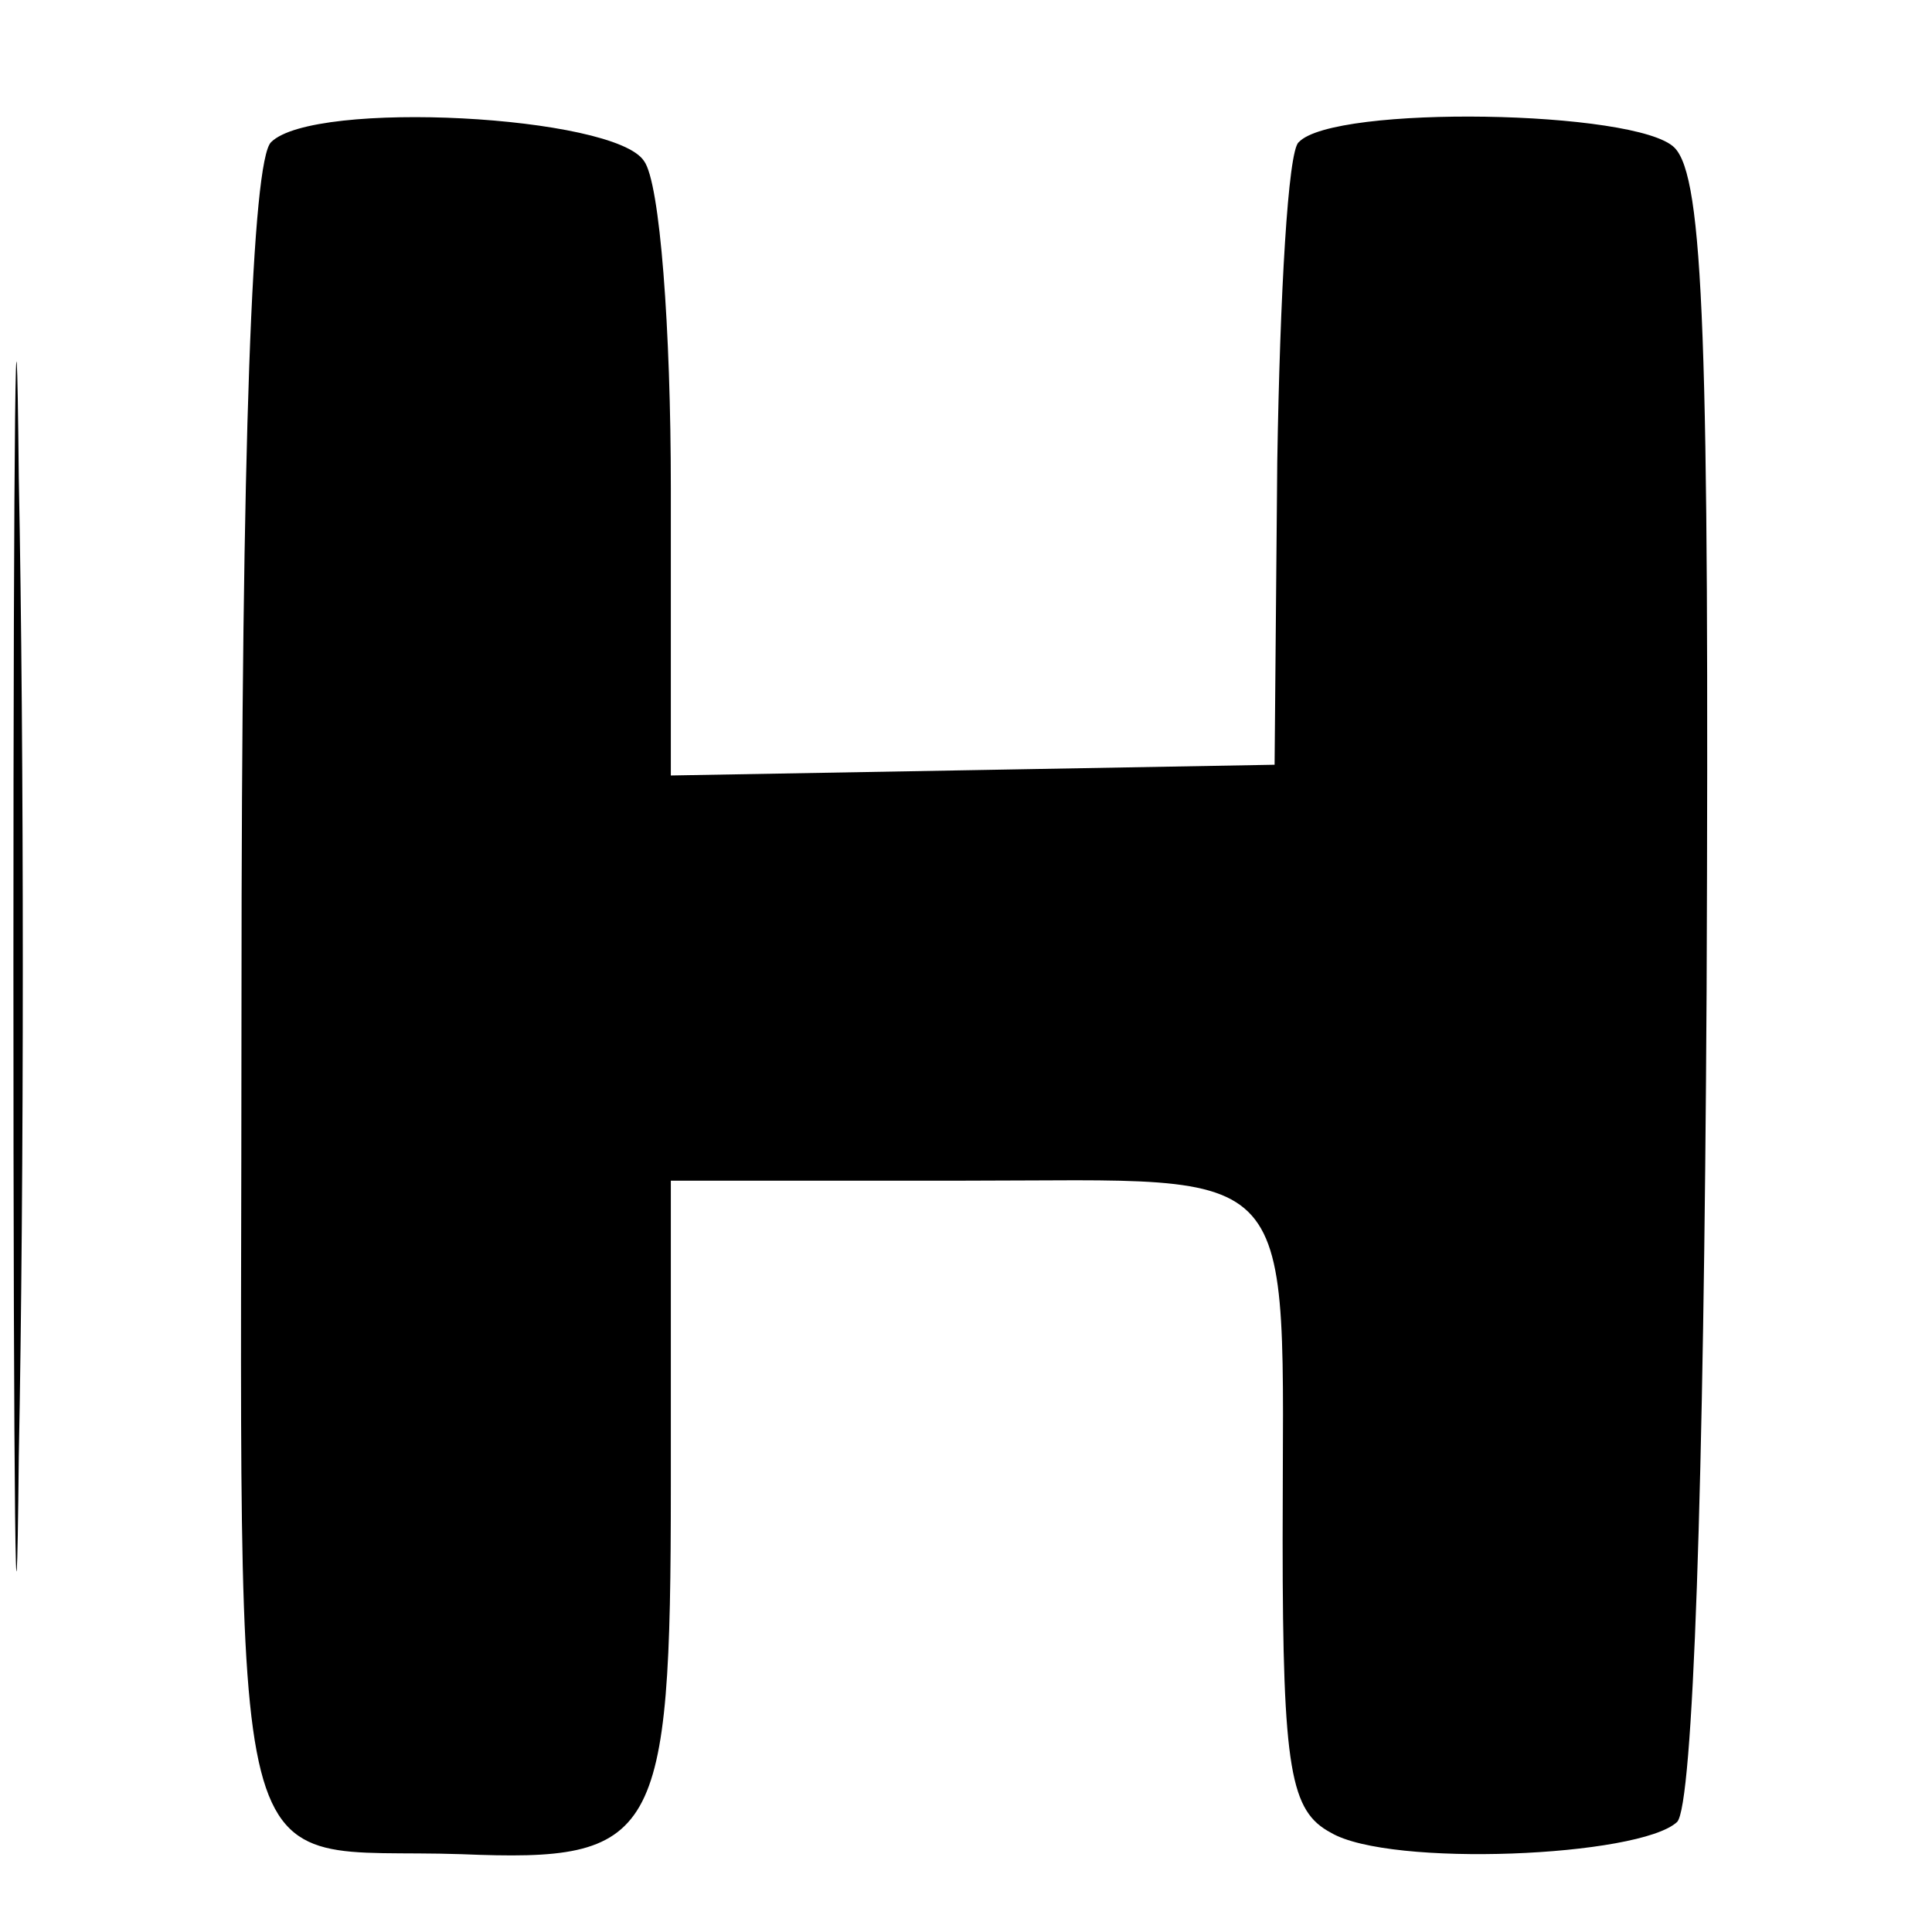 <?xml version="1.0" standalone="no"?>
<!DOCTYPE svg PUBLIC "-//W3C//DTD SVG 20010904//EN"
 "http://www.w3.org/TR/2001/REC-SVG-20010904/DTD/svg10.dtd">
<svg version="1.0" xmlns="http://www.w3.org/2000/svg"
 width="72pt" height="72pt" viewBox="0 0 72 72"
 preserveAspectRatio="xMidYMid meet">
<g transform="translate(0,72) scale(0.1,-0.1)"
fill="#000000" stroke="none">
<path d="M5 360 c0 -201 1 -283 2 -183 2 101 2 265 0 365 -1 101 -2 19 -2
-182z"/>
<path d="M101 667 c-7 -7 -11 -110 -11 -318 0 -347 -8 -317 82 -320 73 -3 78
5 78 137 l0 114 109 0 c128 0 119 10 119 -134 0 -86 3 -101 18 -109 22 -13
115 -9 129 4 6 6 10 125 11 310 1 241 -1 303 -12 314 -14 14 -127 16 -140 2
-4 -3 -7 -57 -8 -119 l-1 -113 -112 -2 -113 -2 0 107 c0 59 -4 114 -10 122
-11 17 -123 23 -139 7z"/>
</g>
</svg>

